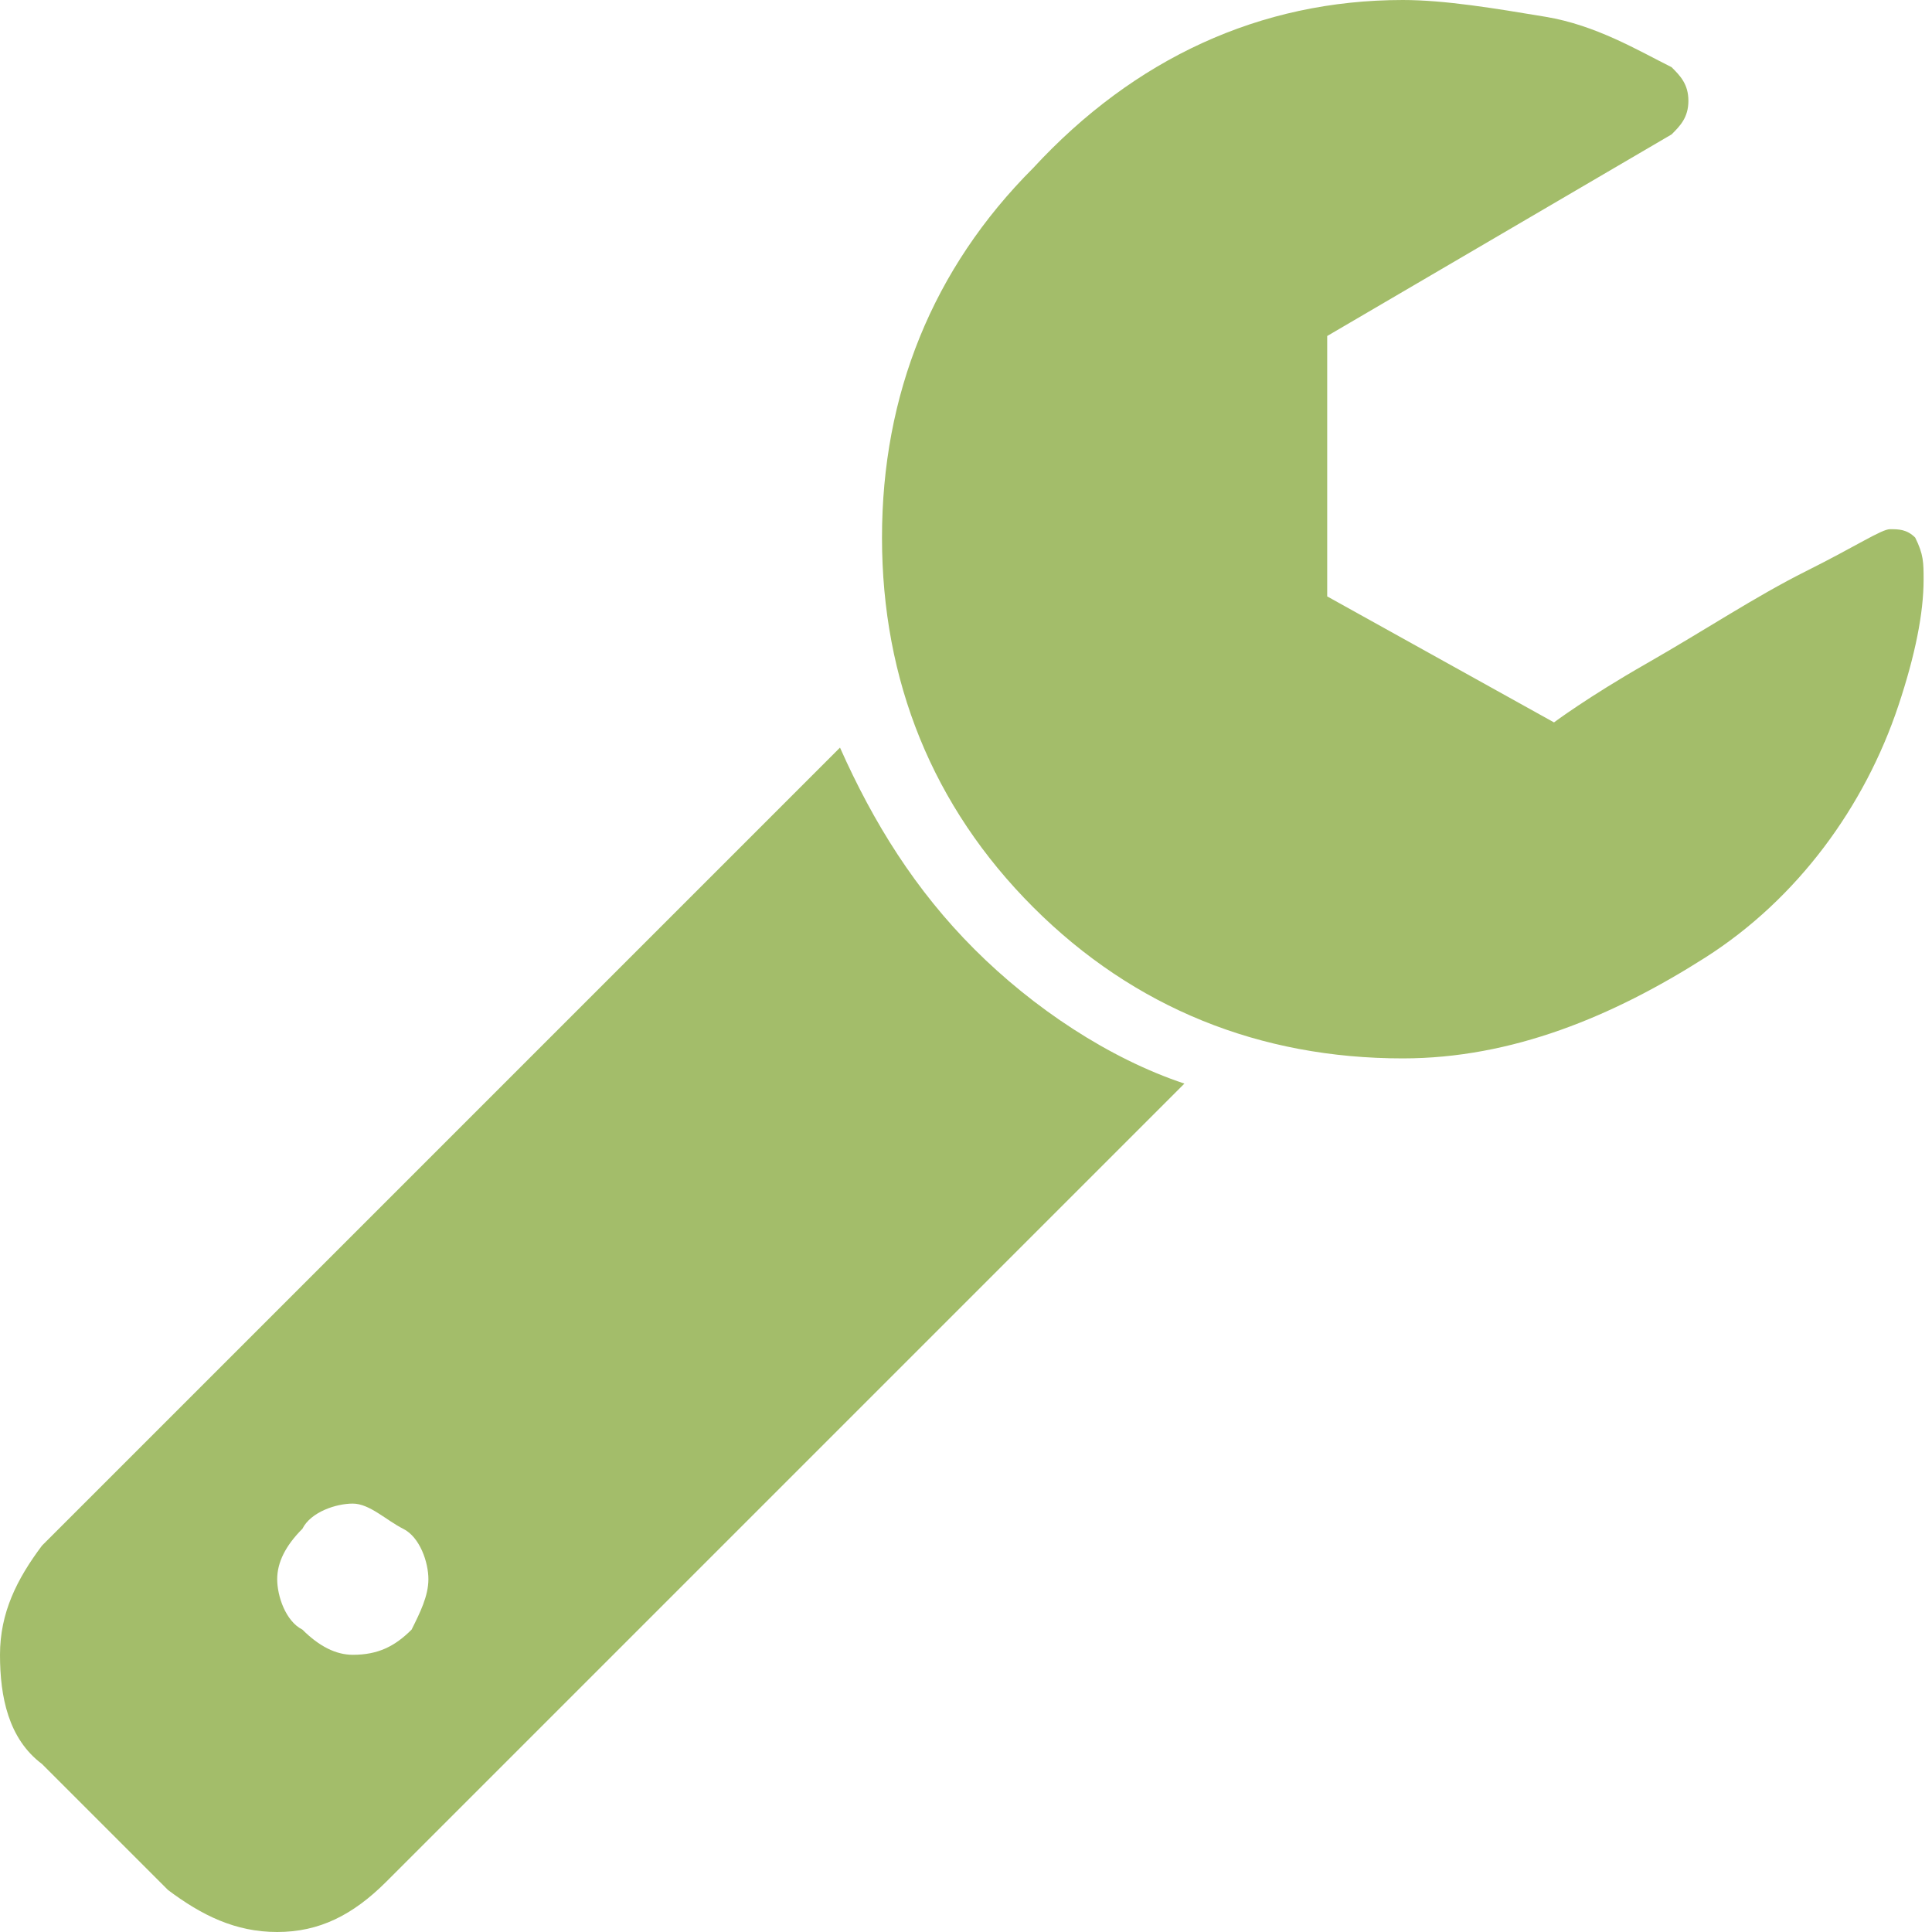 <?xml version="1.0" encoding="utf-8"?>
<!-- Generator: Adobe Illustrator 18.1.1, SVG Export Plug-In . SVG Version: 6.00 Build 0)  -->
<svg version="1.1" id="Calque_1" xmlns="http://www.w3.org/2000/svg" xmlns:xlink="http://www.w3.org/1999/xlink" x="0px" y="0px"
	 width="23px" height="23px" viewBox="0 0 23 23" enable-background="new 0 0 23 23" xml:space="preserve">
<g>
	<path fill="#A3BD6A" d="M14.1,12.9l-9.5,9.5C4.2,22.8,3.8,23,3.3,23c-0.5,0-0.9-0.2-1.3-0.5l-1.5-1.5c-0.4-0.3-0.5-0.8-0.5-1.3
		c0-0.5,0.2-0.9,0.5-1.3l9.5-9.5c0.4,0.9,0.9,1.7,1.6,2.4S13.2,12.6,14.1,12.9z M4.9,19.4C5,19.2,5.1,19,5.1,18.8
		c0-0.2-0.1-0.5-0.3-0.6s-0.4-0.3-0.6-0.3c-0.2,0-0.5,0.1-0.6,0.3c-0.2,0.2-0.3,0.4-0.3,0.6c0,0.2,0.1,0.5,0.3,0.6
		c0.2,0.2,0.4,0.3,0.6,0.3C4.5,19.7,4.7,19.6,4.9,19.4z M22.9,6.9c0,0.4-0.1,0.9-0.3,1.5c-0.4,1.2-1.2,2.3-2.3,3s-2.3,1.2-3.6,1.2
		c-1.7,0-3.2-0.6-4.4-1.8c-1.2-1.2-1.8-2.7-1.8-4.4c0-1.7,0.6-3.2,1.8-4.4C13.5,0.7,15,0,16.7,0c0.5,0,1.1,0.1,1.7,0.2
		s1.1,0.4,1.5,0.6c0.1,0.1,0.2,0.2,0.2,0.4c0,0.2-0.1,0.3-0.2,0.4l-4.1,2.4v3.1l2.7,1.5c0,0,0.4-0.3,1.1-0.7
		c0.7-0.4,1.3-0.8,1.9-1.1c0.6-0.3,0.9-0.5,1-0.5c0.1,0,0.2,0,0.3,0.1C22.9,6.6,22.9,6.7,22.9,6.9z"/>
</g>
</svg>
